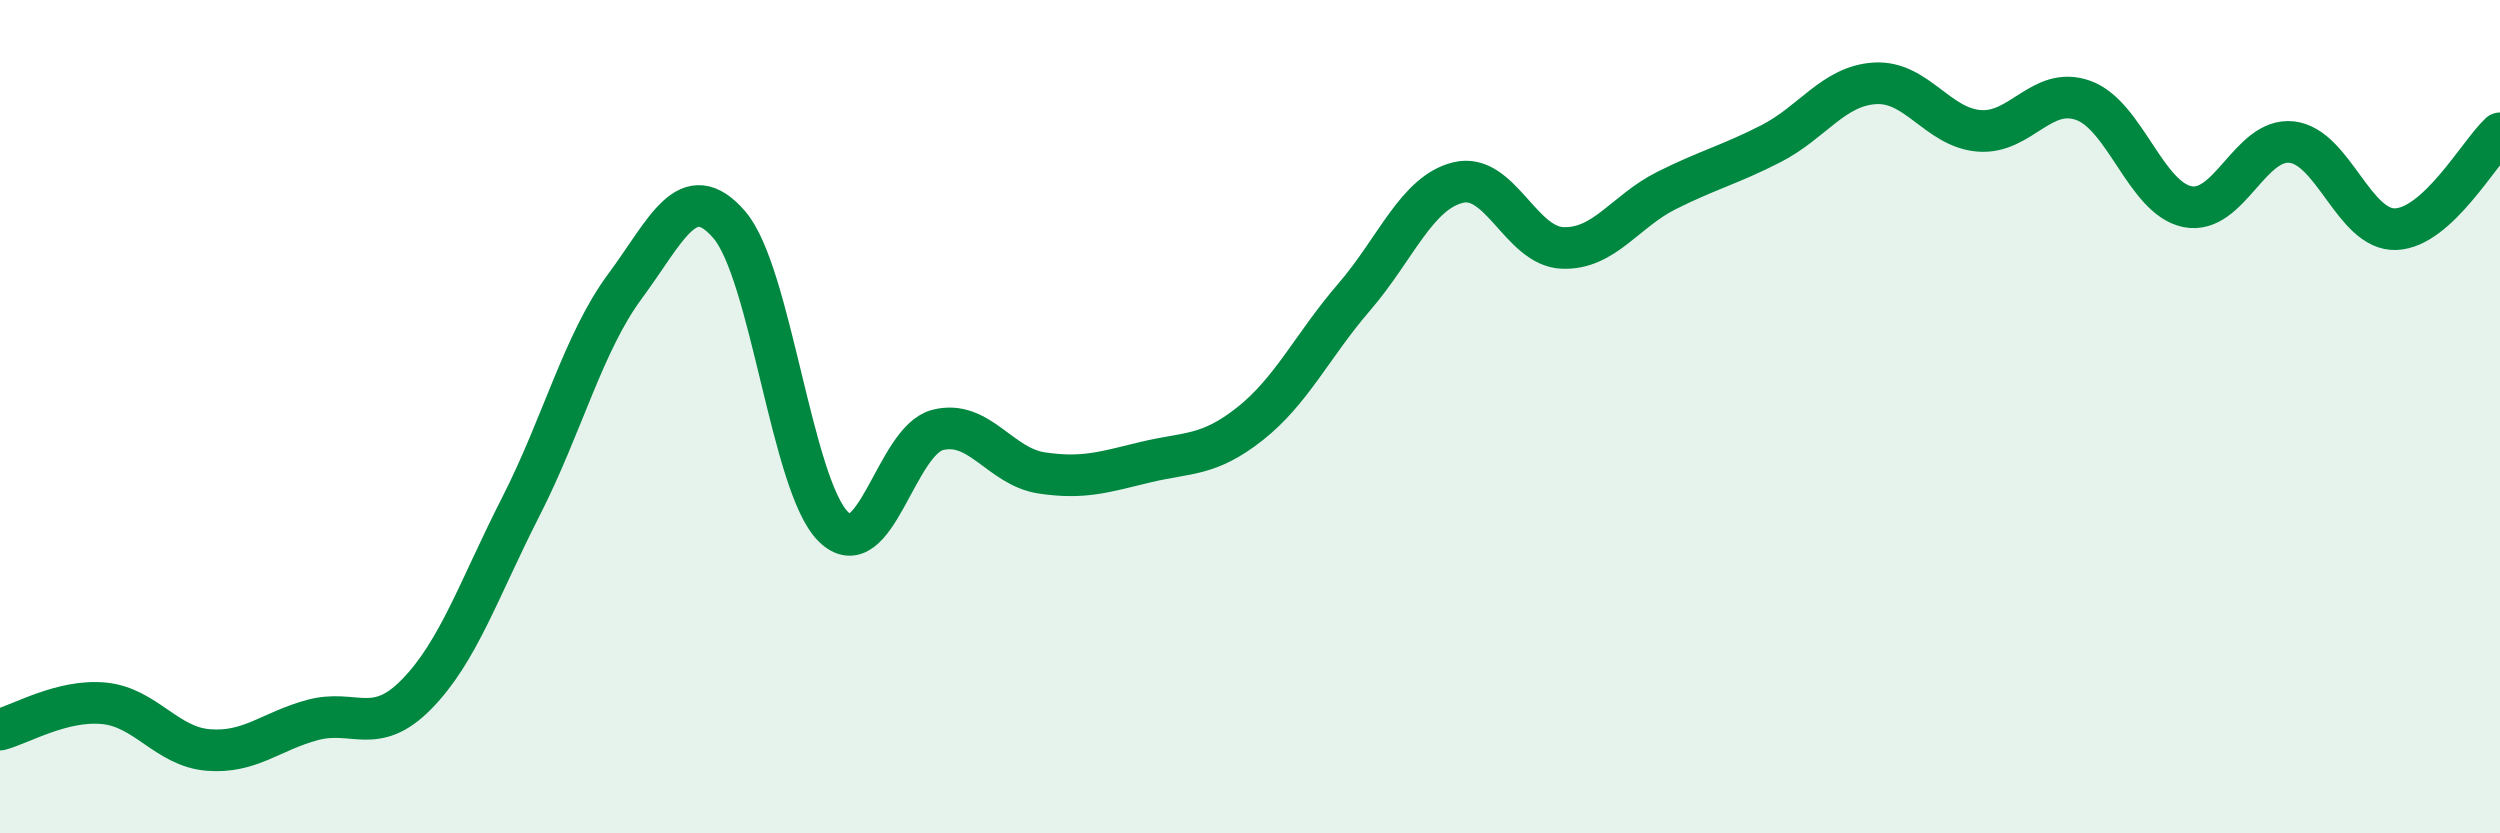 
    <svg width="60" height="20" viewBox="0 0 60 20" xmlns="http://www.w3.org/2000/svg">
      <path
        d="M 0,17.51 C 0.5,17.38 1.5,16.78 2.5,16.88 C 3.5,16.98 4,17.92 5,18 C 6,18.08 6.5,17.55 7.5,17.28 C 8.5,17.01 9,17.68 10,16.66 C 11,15.64 11.5,14.12 12.5,12.16 C 13.5,10.2 14,8.22 15,6.87 C 16,5.52 16.5,4.24 17.5,5.39 C 18.5,6.54 19,11.65 20,12.64 C 21,13.63 21.5,10.58 22.5,10.32 C 23.5,10.06 24,11.2 25,11.35 C 26,11.5 26.5,11.33 27.5,11.09 C 28.5,10.85 29,10.96 30,10.17 C 31,9.38 31.5,8.29 32.5,7.13 C 33.5,5.97 34,4.62 35,4.38 C 36,4.14 36.5,5.91 37.5,5.95 C 38.5,5.99 39,5.07 40,4.57 C 41,4.07 41.5,3.96 42.5,3.45 C 43.5,2.94 44,2.06 45,2 C 46,1.94 46.5,3.06 47.5,3.14 C 48.5,3.22 49,2.05 50,2.41 C 51,2.77 51.5,4.76 52.5,4.96 C 53.5,5.16 54,3.3 55,3.41 C 56,3.52 56.5,5.54 57.5,5.5 C 58.5,5.46 59.5,3.66 60,3.2L60 20L0 20Z"
        fill="#008740"
        opacity="0.1"
        stroke-linecap="round"
        stroke-linejoin="round"
      />
      <path
        d="M 0,17.51 C 0.5,17.38 1.5,16.78 2.5,16.88 C 3.5,16.98 4,17.92 5,18 C 6,18.08 6.5,17.55 7.5,17.28 C 8.5,17.01 9,17.68 10,16.66 C 11,15.64 11.5,14.12 12.5,12.16 C 13.5,10.2 14,8.22 15,6.87 C 16,5.52 16.5,4.24 17.5,5.39 C 18.5,6.54 19,11.65 20,12.64 C 21,13.63 21.5,10.58 22.5,10.32 C 23.5,10.06 24,11.2 25,11.35 C 26,11.5 26.5,11.33 27.5,11.09 C 28.5,10.85 29,10.96 30,10.17 C 31,9.38 31.5,8.29 32.5,7.13 C 33.5,5.97 34,4.62 35,4.38 C 36,4.14 36.5,5.91 37.5,5.95 C 38.5,5.99 39,5.07 40,4.57 C 41,4.07 41.5,3.96 42.5,3.45 C 43.5,2.94 44,2.06 45,2 C 46,1.94 46.5,3.06 47.5,3.14 C 48.5,3.22 49,2.05 50,2.41 C 51,2.77 51.5,4.76 52.5,4.96 C 53.5,5.16 54,3.3 55,3.41 C 56,3.52 56.5,5.54 57.5,5.5 C 58.5,5.46 59.5,3.66 60,3.2"
        stroke="#008740"
        stroke-width="1"
        fill="none"
        stroke-linecap="round"
        stroke-linejoin="round"
      />
    </svg>
  